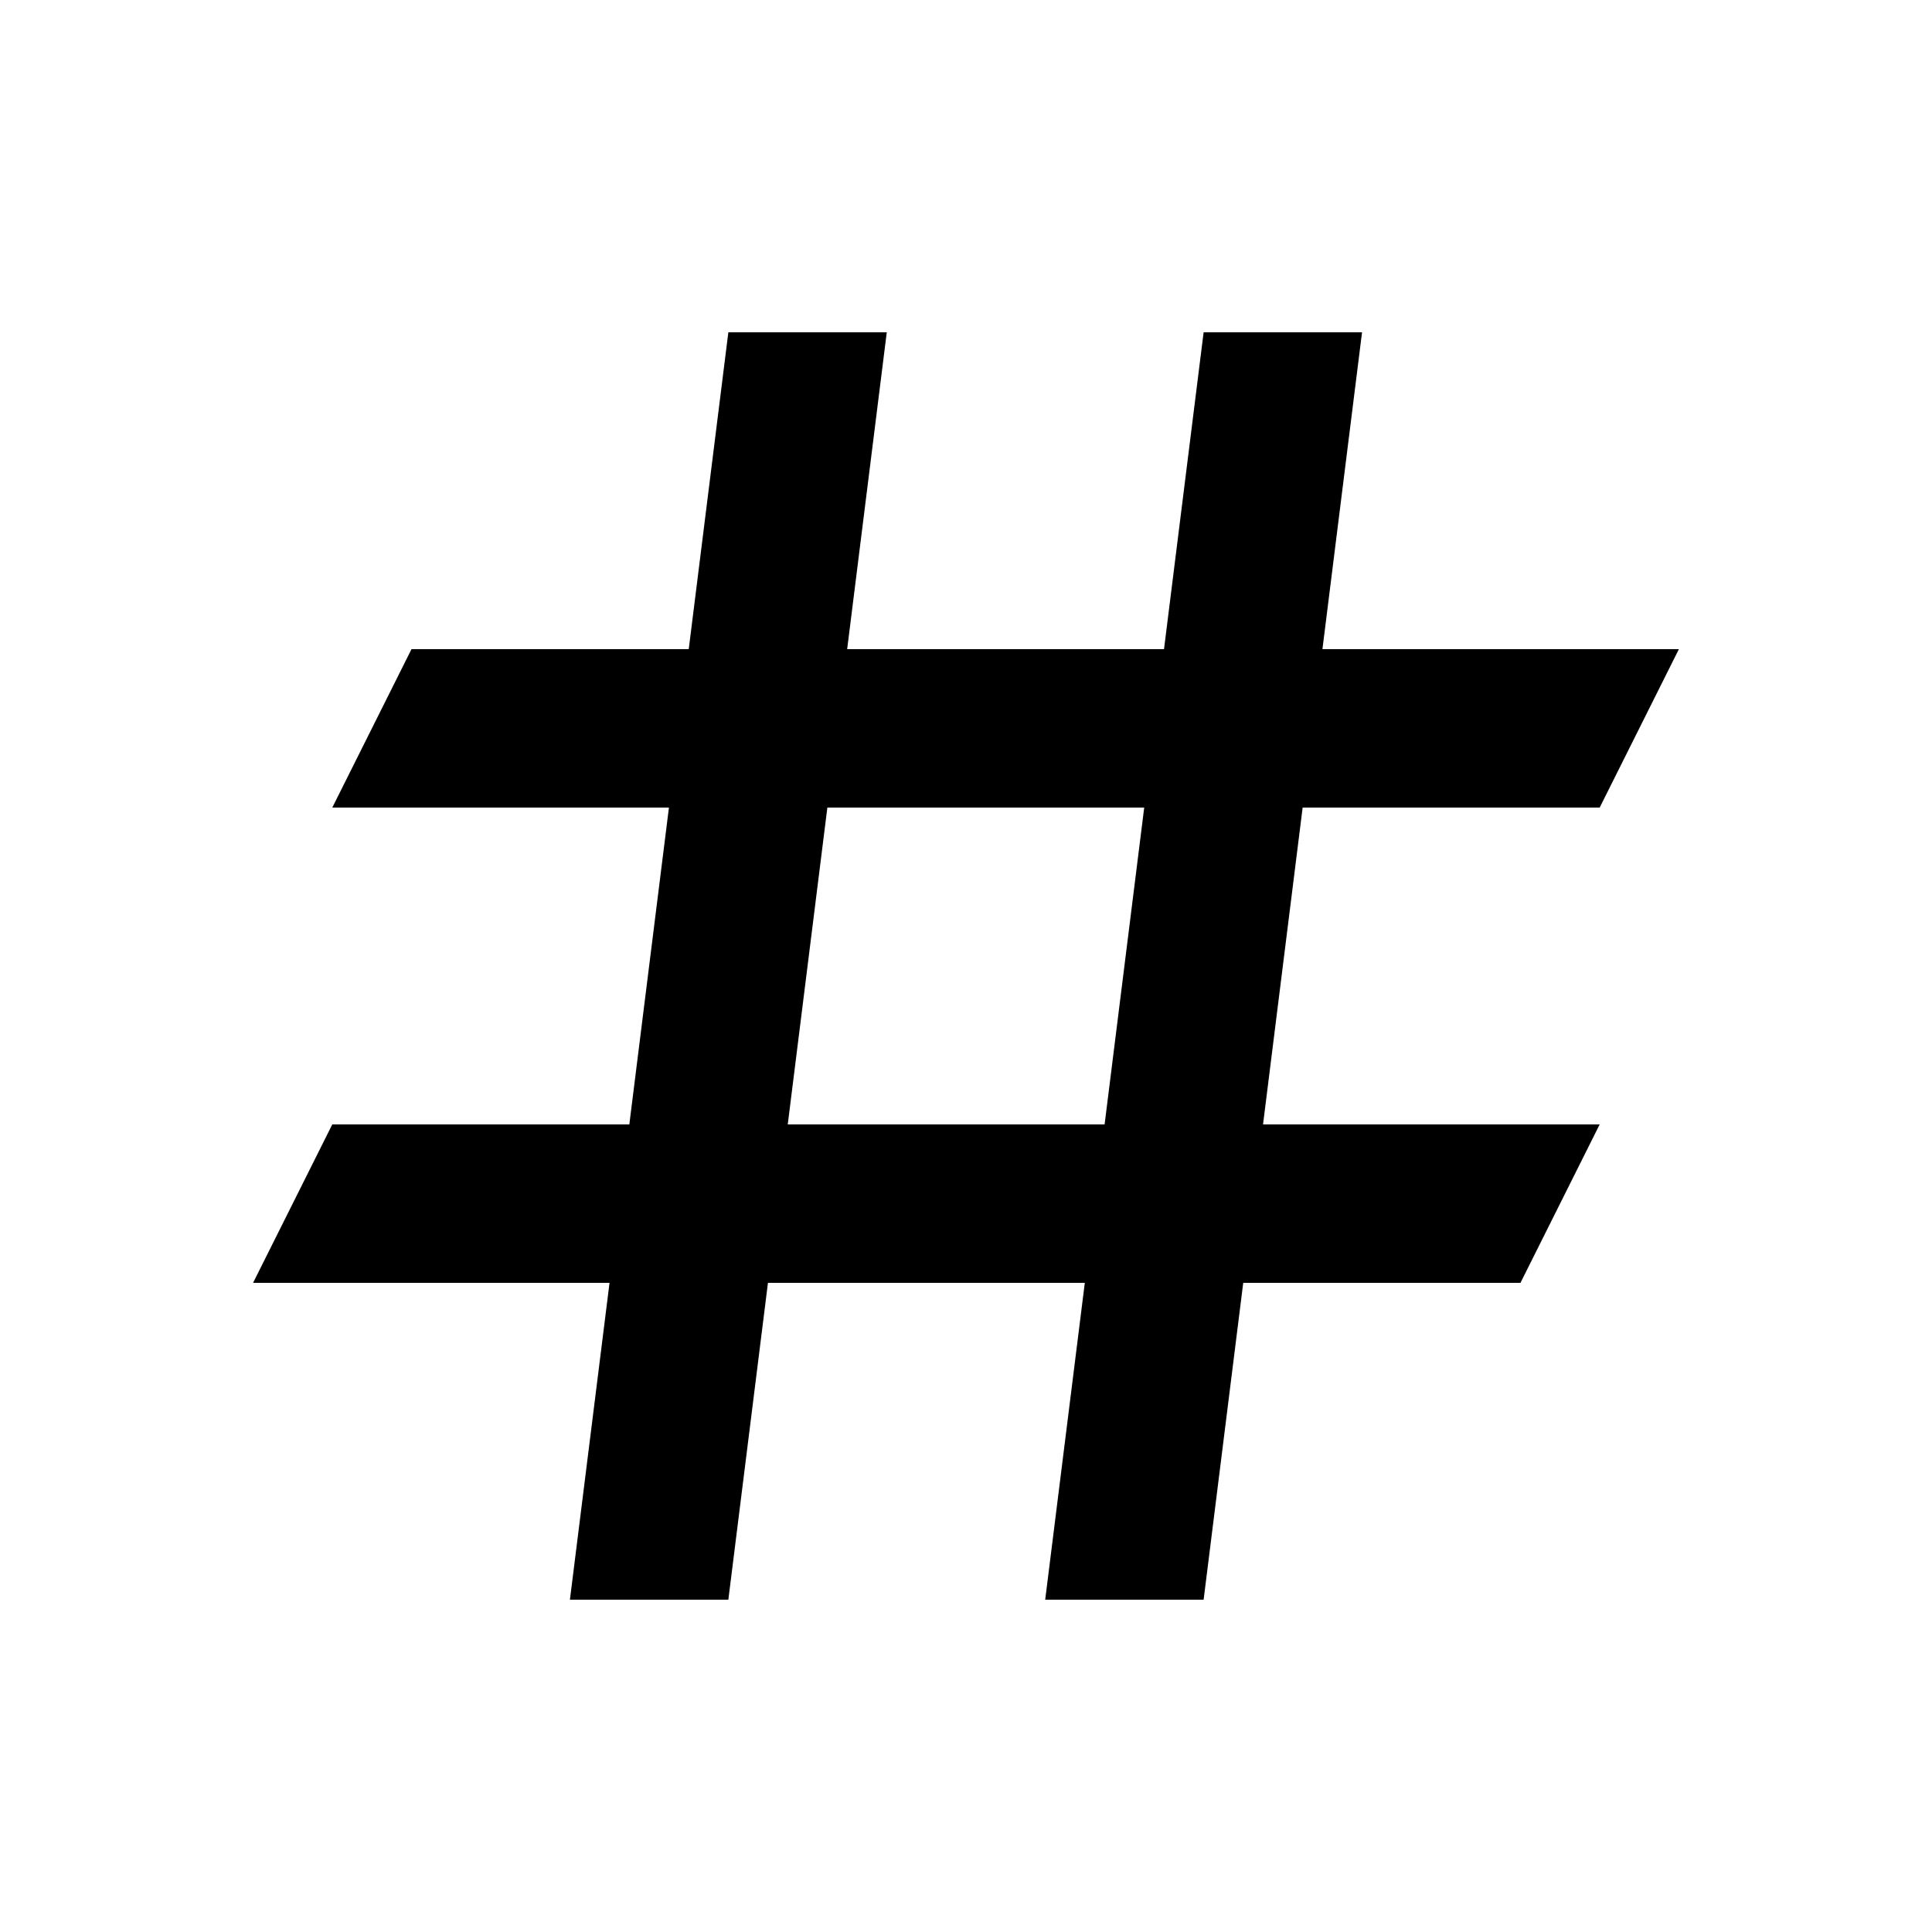 <?xml version="1.0" encoding="UTF-8"?>
<!-- Uploaded to: ICON Repo, www.svgrepo.com, Generator: ICON Repo Mixer Tools -->
<svg fill="#000000" width="800px" height="800px" version="1.1" viewBox="144 144 512 512" xmlns="http://www.w3.org/2000/svg">
 <path d="m337.02 232.06-10.496 83.969h-73.473l-20.992 41.984h89.215l-10.496 83.969h-78.719l-20.992 41.984h94.465l-10.496 83.969h41.984l10.496-83.969h83.969l-10.496 83.969h41.984l10.496-83.969h73.473l20.992-41.984h-89.215l10.496-83.969h78.719l20.992-41.984h-94.465l10.496-83.969h-41.984l-10.496 83.969h-83.969l10.496-83.969zm26.238 125.95h83.969l-10.496 83.969h-83.969z"/>
</svg>